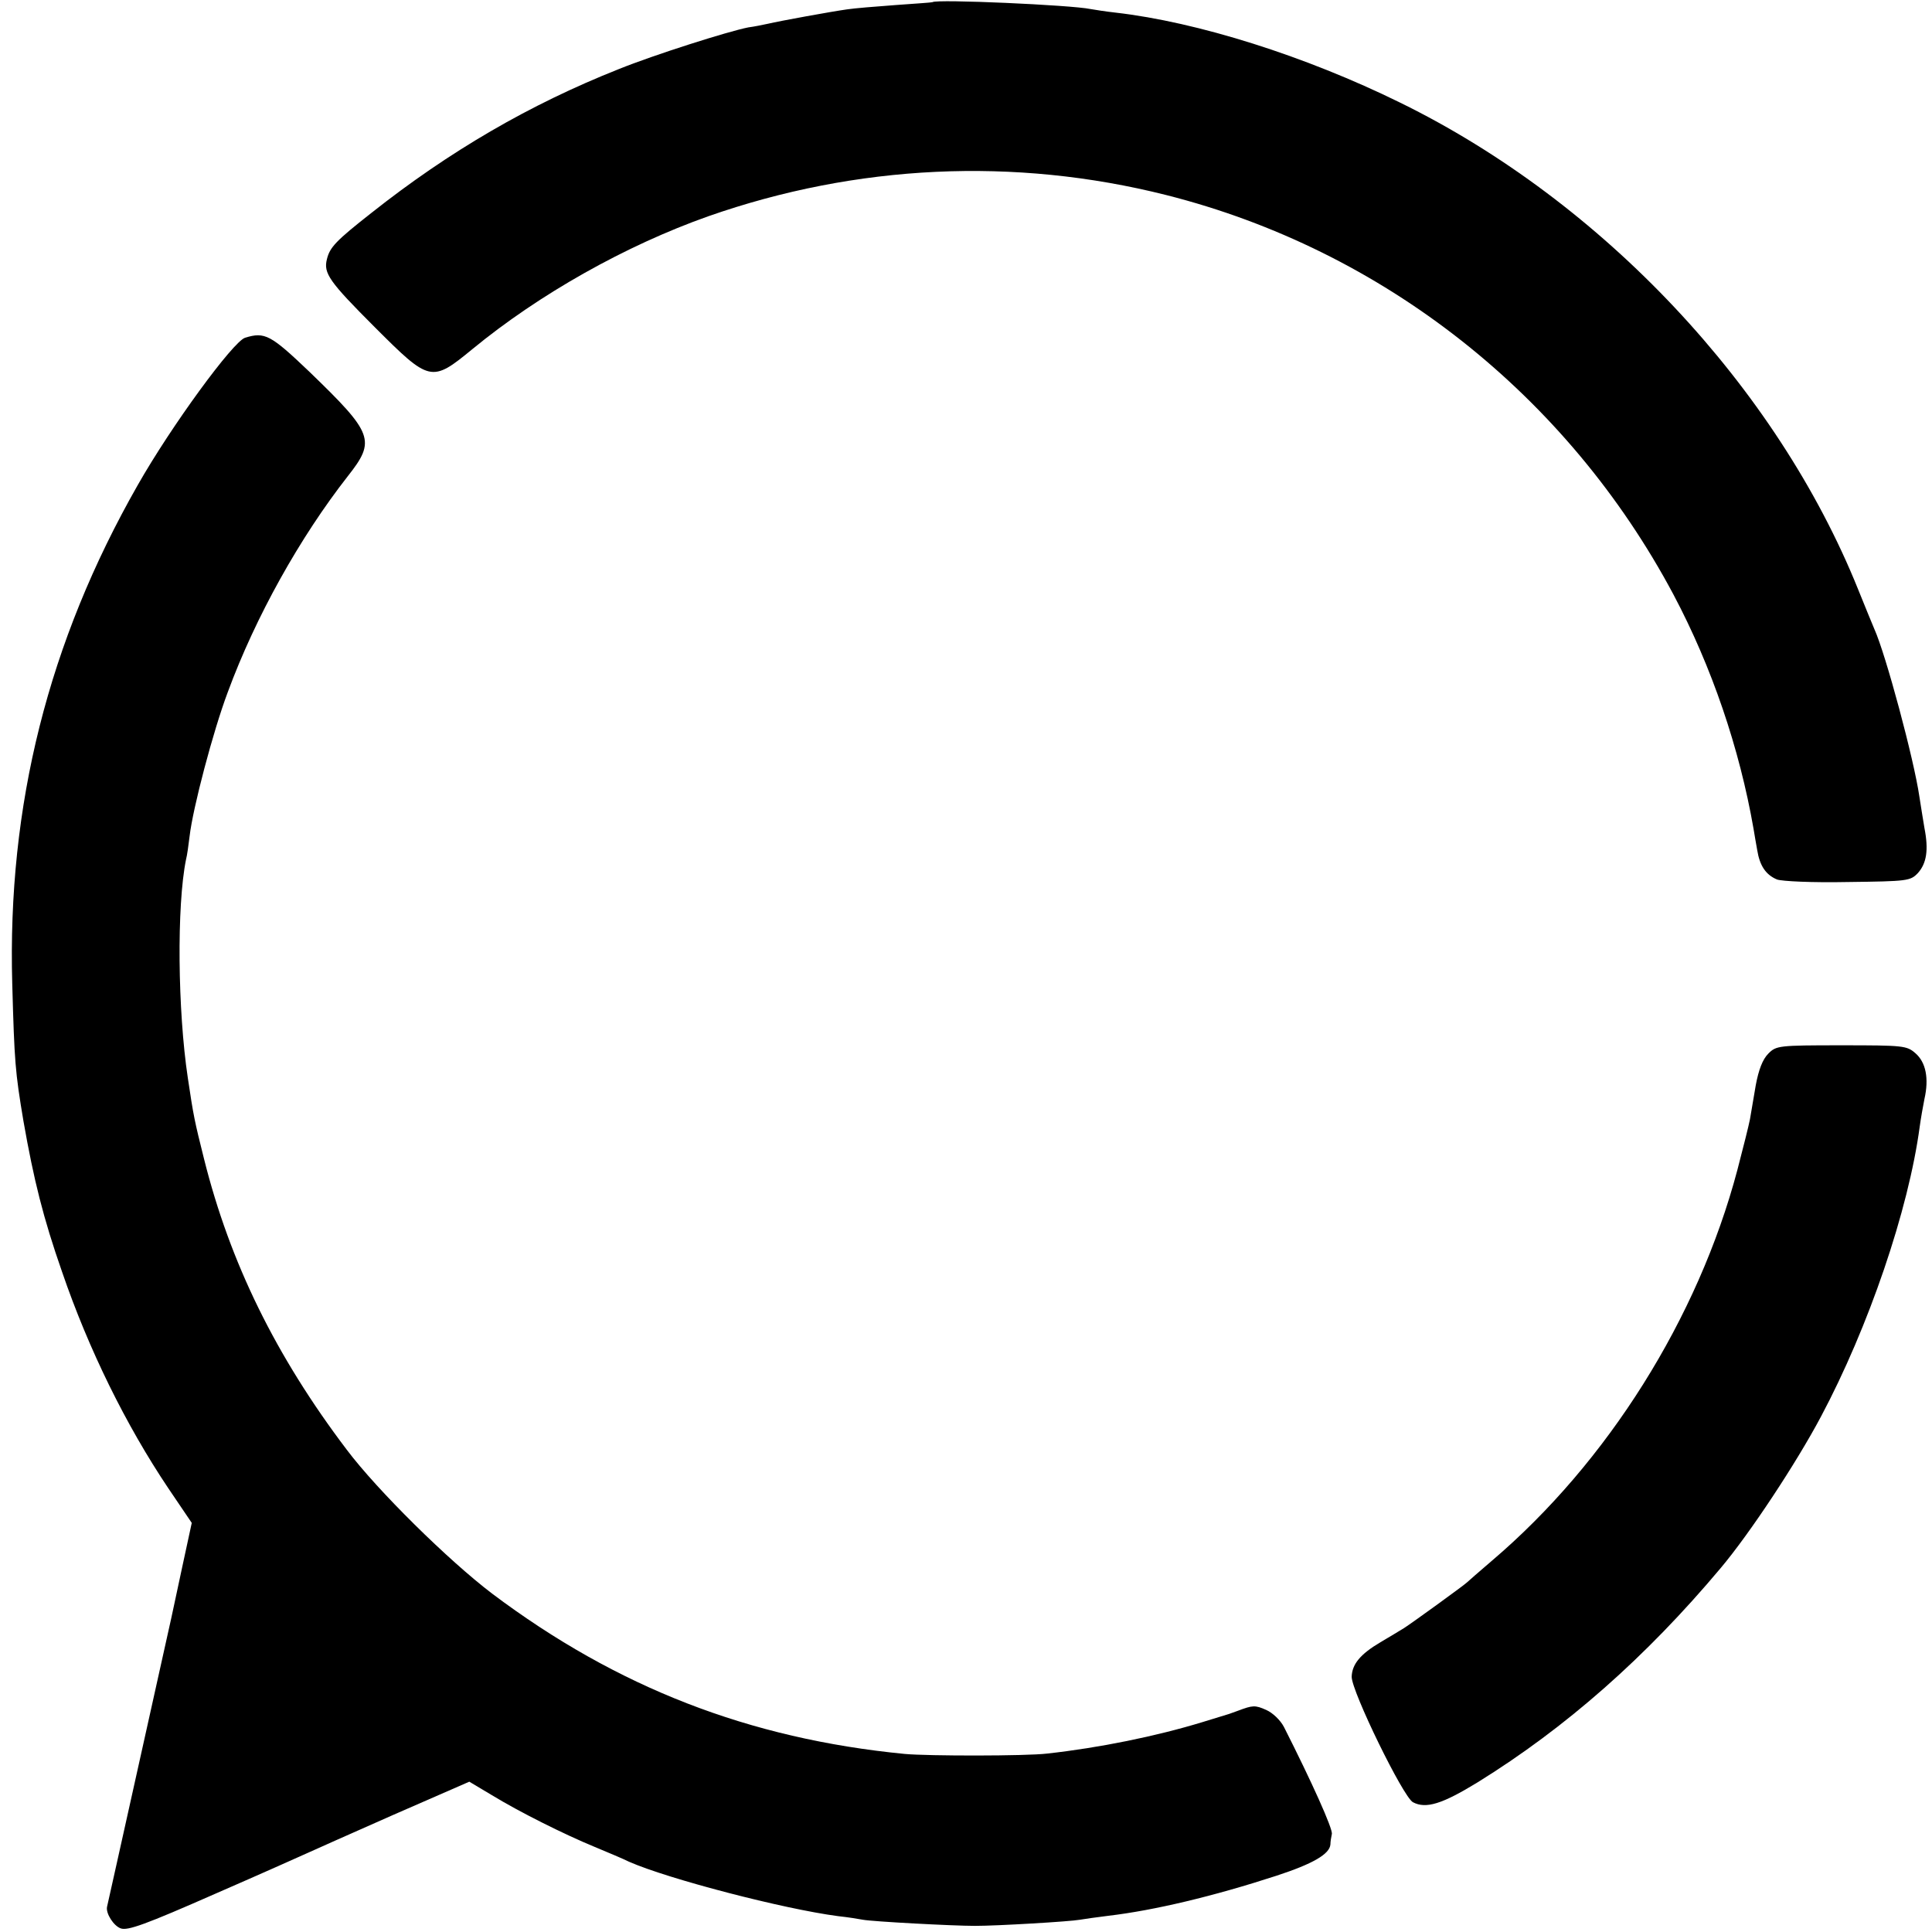 <?xml version="1.0" standalone="no"?>
<!DOCTYPE svg PUBLIC "-//W3C//DTD SVG 20010904//EN"
 "http://www.w3.org/TR/2001/REC-SVG-20010904/DTD/svg10.dtd">
<svg version="1.0" xmlns="http://www.w3.org/2000/svg"
 width="536pt" height="536pt" viewBox="0 0 536 536"
 preserveAspectRatio="xMidYMid meet">
<g transform="translate(0,536) scale(0.1,-0.1)"
fill="#000000" stroke="none">
<path d="M2587 5354 c-1 -1 -47 -4 -102 -8 -55 -4 -116 -9 -135 -12 -43 -6
-186 -32 -220 -40 -14 -3 -38 -8 -54 -10 -56 -11 -261 -76 -360 -116 -247 -98
-470 -228 -686 -399 -98 -77 -115 -95 -123 -128 -10 -39 6 -62 133 -189 152
-152 157 -154 270 -61 186 153 426 288 655 369 411 144 849 165 1270 59 602
-152 1113 -555 1408 -1109 106 -200 183 -426 222 -650 2 -14 7 -40 10 -58 7
-44 24 -69 55 -82 14 -5 98 -9 197 -7 166 2 173 3 194 25 24 27 30 64 18 125
-4 23 -10 62 -14 87 -15 103 -93 394 -125 465 -5 11 -25 61 -45 110 -226 561
-709 1075 -1270 1350 -264 130 -563 224 -790 250 -27 3 -59 8 -70 10 -52 11
-428 28 -438 19z"/>
<path d="M680 4423 c-33 -10 -205 -245 -298 -409 -248 -435 -362 -889 -348
-1384 6 -216 8 -243 31 -380 29 -165 55 -269 107 -418 74 -216 177 -425 295
-601 l65 -96 -27 -125 c-15 -69 -28 -132 -30 -140 -2 -8 -42 -190 -90 -405
-48 -215 -87 -392 -88 -395 -4 -18 18 -53 38 -60 19 -7 69 11 262 96 131 57
247 109 258 114 11 5 116 52 234 104 l213 93 62 -37 c77 -47 201 -109 286
-144 36 -15 79 -33 95 -41 109 -48 428 -131 580 -151 28 -3 59 -8 69 -10 26
-5 249 -17 311 -17 62 0 264 12 291 17 11 2 47 7 79 11 127 15 291 54 466 111
101 33 148 60 150 87 0 7 2 20 4 29 3 14 -56 145 -133 297 -10 19 -31 39 -49
47 -31 14 -38 13 -78 -2 -11 -4 -22 -8 -25 -9 -3 -1 -36 -11 -75 -23 -128 -39
-285 -71 -430 -87 -58 -7 -330 -7 -395 -1 -431 42 -798 184 -1145 445 -121 92
-318 286 -403 399 -197 260 -324 519 -396 807 -26 104 -29 117 -45 225 -28
186 -31 477 -5 605 3 11 7 40 10 65 9 78 65 291 106 400 77 209 200 429 333
599 78 99 71 118 -106 289 -108 103 -124 112 -179 95z"/>
<path d="M4906 2437 c-16 -16 -27 -45 -35 -88 -6 -35 -13 -77 -16 -94 -3 -16
-19 -80 -35 -141 -109 -411 -360 -811 -681 -1084 -35 -30 -66 -57 -69 -60 -8
-8 -153 -113 -175 -127 -11 -7 -40 -24 -65 -39 -56 -33 -79 -61 -80 -96 0 -41
143 -334 170 -348 36 -19 81 -5 179 55 244 151 467 347 675 595 80 95 209 290
278 420 132 248 243 573 274 805 3 22 9 56 13 76 13 57 4 102 -25 127 -24 21
-33 22 -205 22 -175 0 -181 -1 -203 -23z"/>
</g>
</svg>
